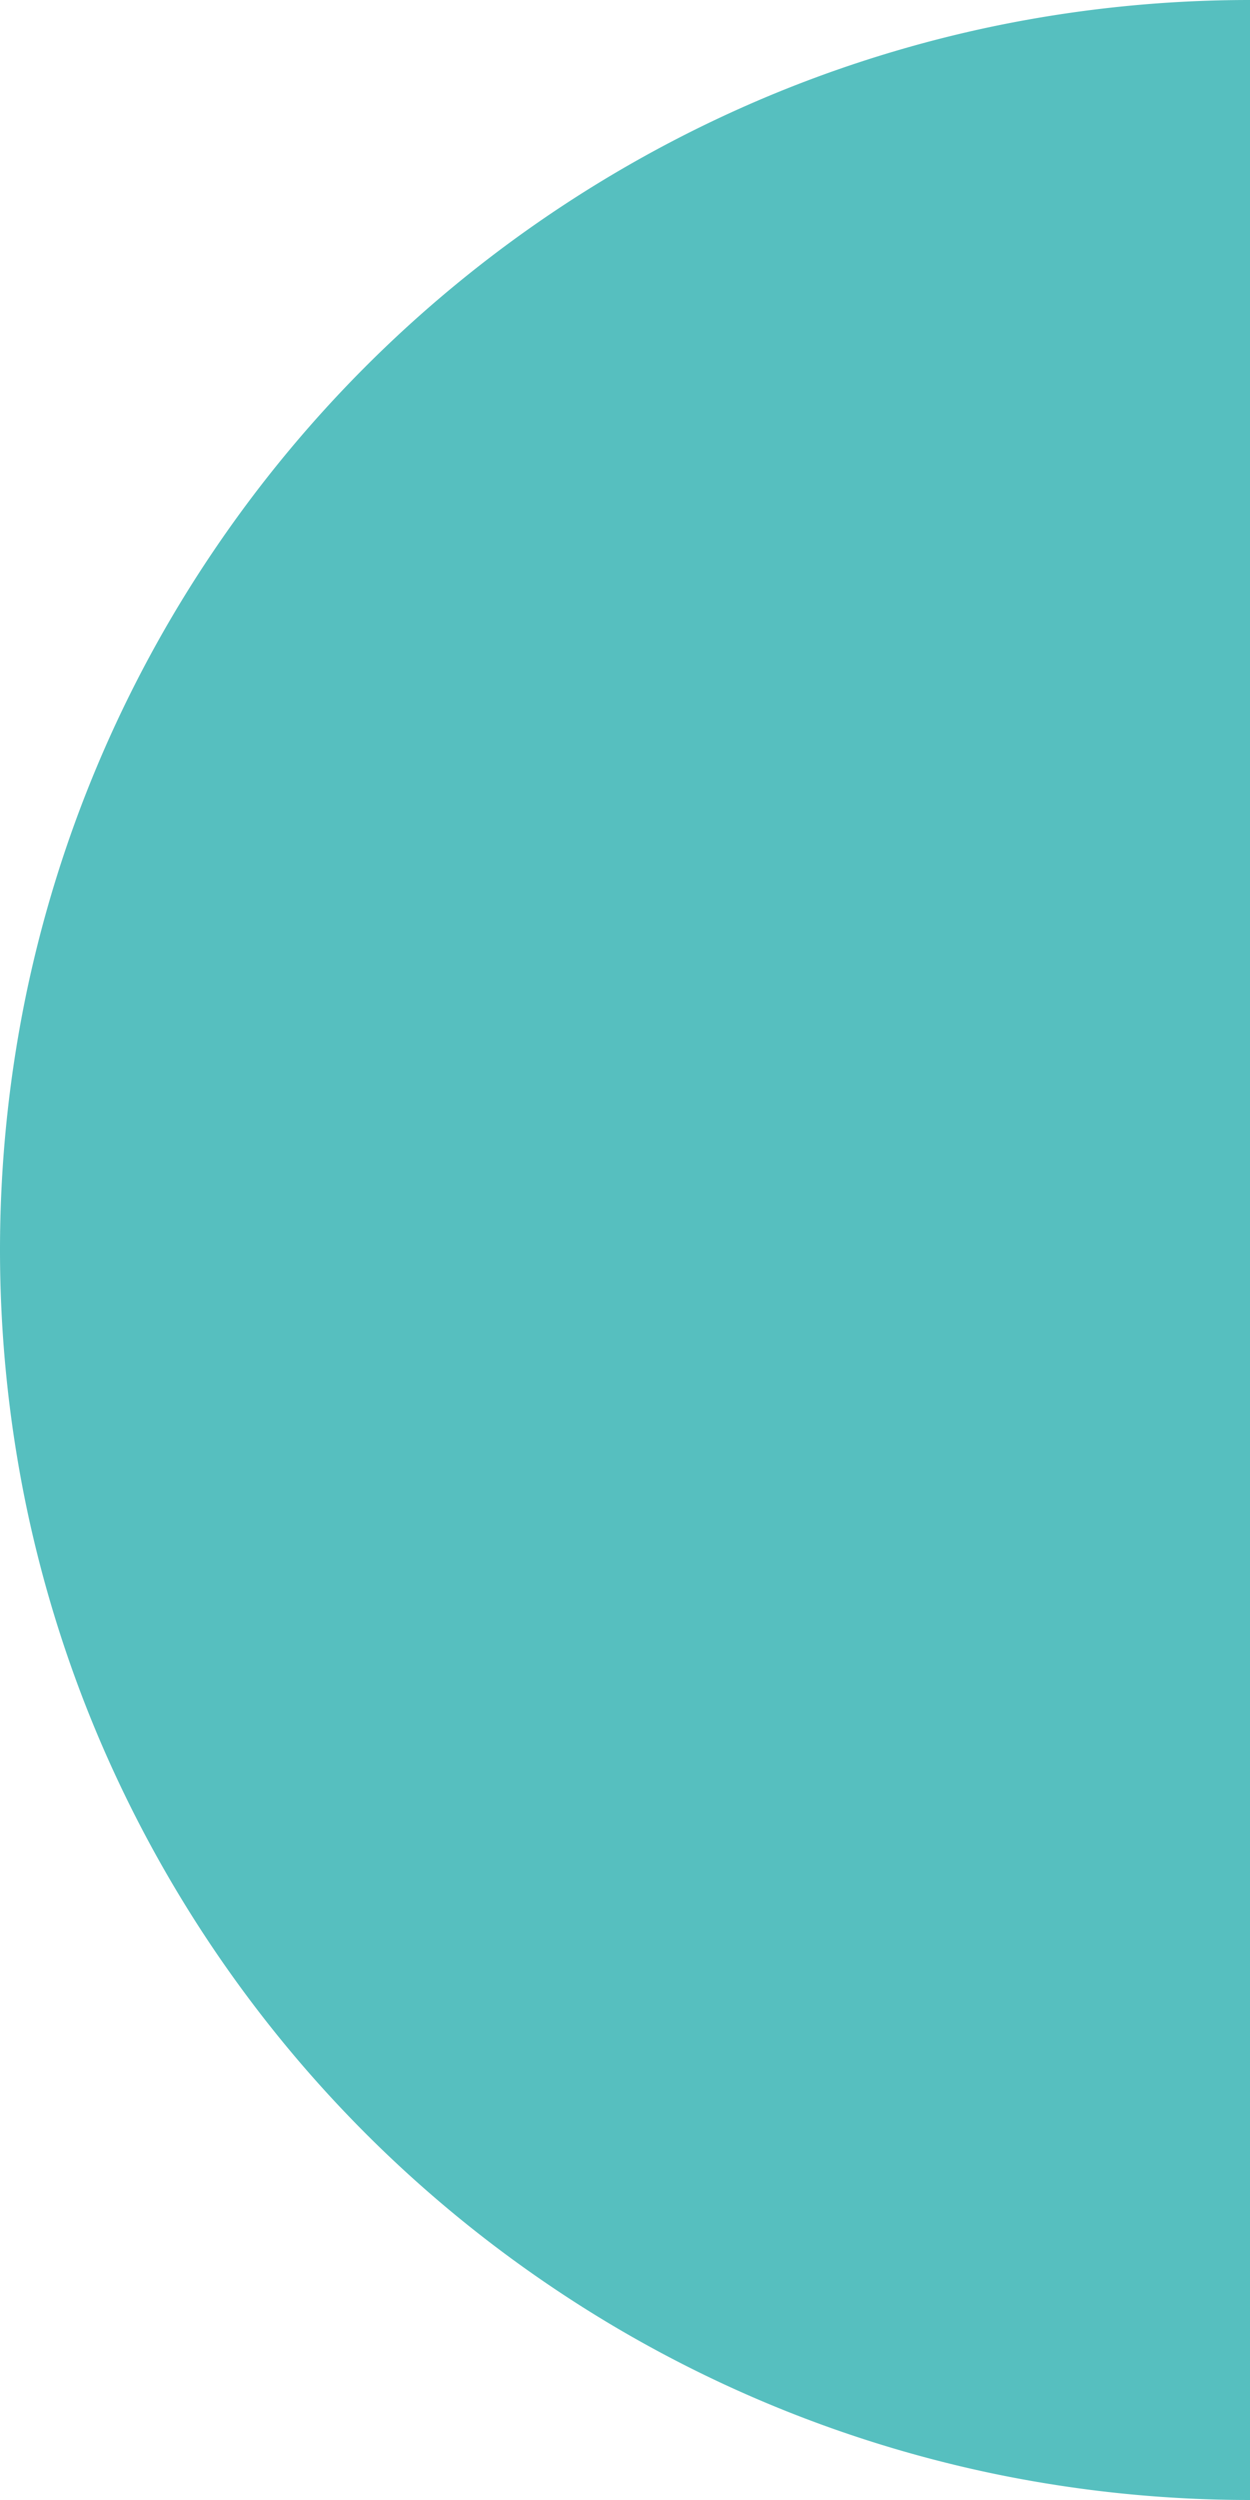 <?xml version="1.0" encoding="UTF-8"?> <svg xmlns="http://www.w3.org/2000/svg" width="160" height="320" viewBox="0 0 160 320"><path id="Combined_Shape_Copy" data-name="Combined Shape Copy" d="M320,160H0a161.179,161.179,0,0,1,3.251-32.246A159.124,159.124,0,0,1,27.326,70.543a160.468,160.468,0,0,1,70.4-57.969,159.194,159.194,0,0,1,30.034-9.323,161.561,161.561,0,0,1,64.491,0,159.125,159.125,0,0,1,57.212,24.075,160.467,160.467,0,0,1,57.969,70.4,159.2,159.2,0,0,1,9.323,30.034A161.186,161.186,0,0,1,320,160Z" transform="translate(0 320) rotate(-90)" fill="#56bfbf"></path></svg> 